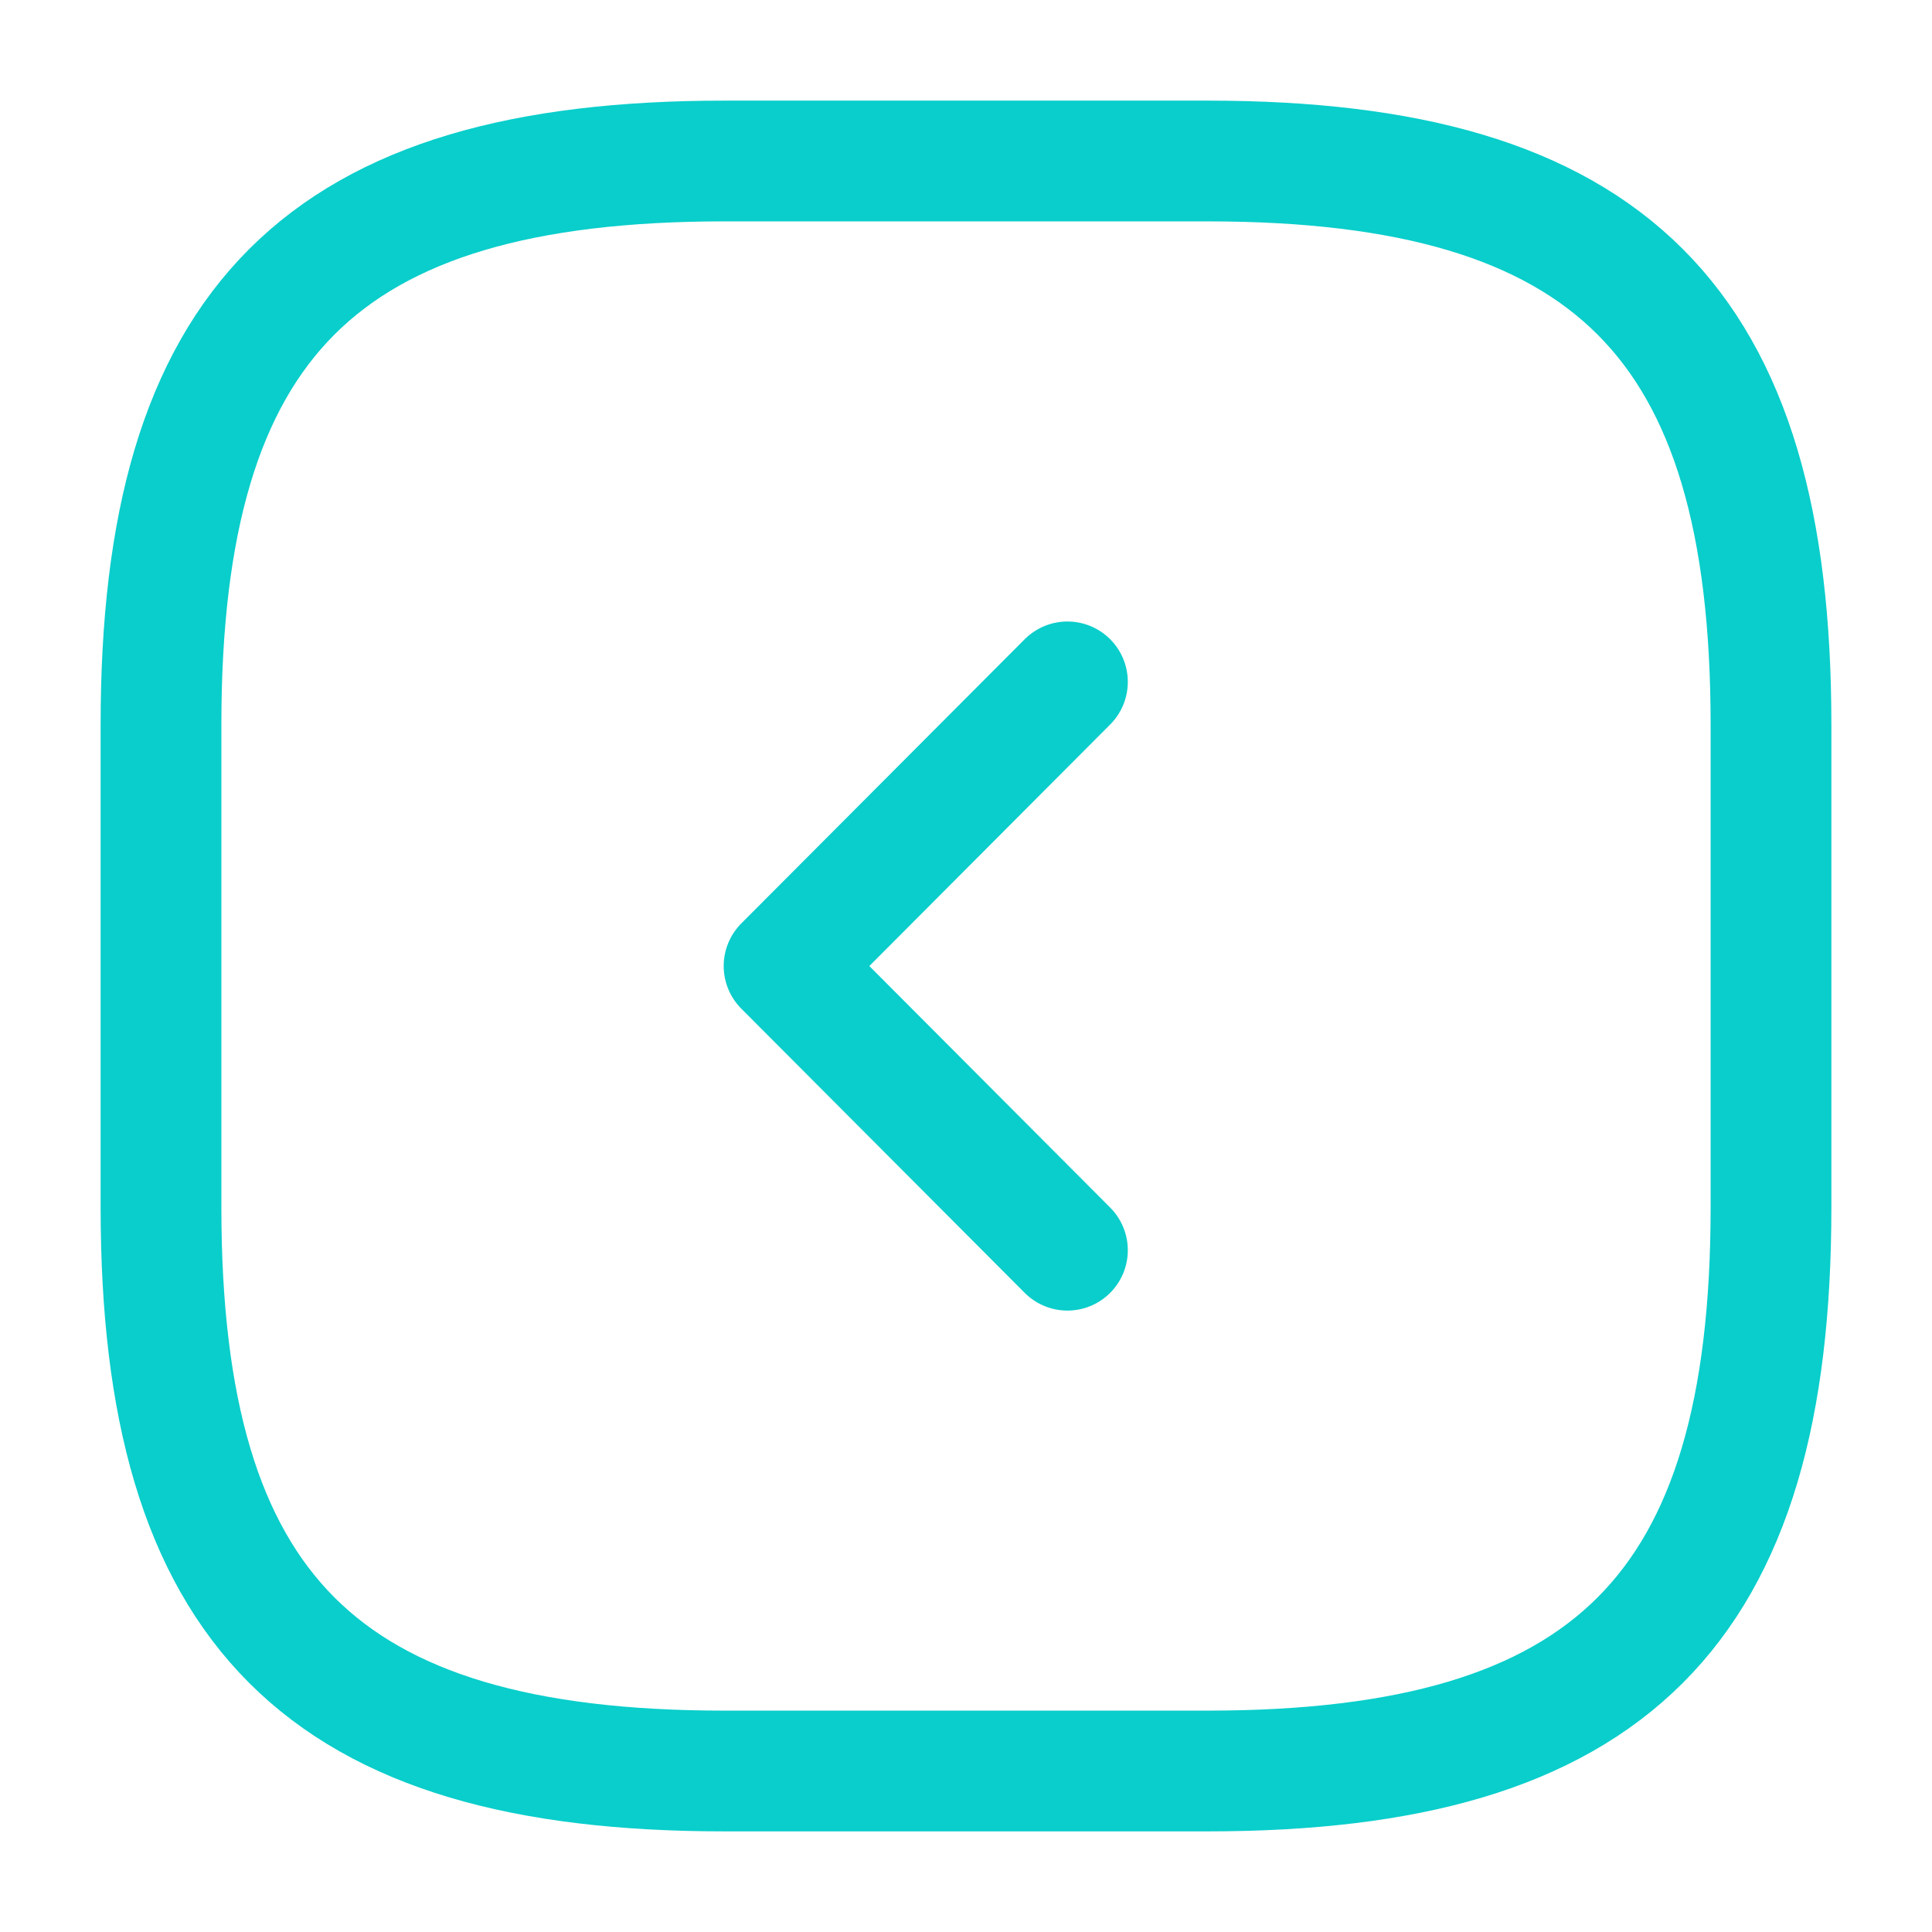 <svg width="48" height="48" viewBox="0 0 48 48" fill="none" xmlns="http://www.w3.org/2000/svg">
<path d="M18 44H30C40 44 44 40 44 30V18C44 8 40 4 30 4L18 4C8 4 4 8 4 18L4 30C4 40 8 44 18 44Z" stroke="#09CECB" stroke-width="3" stroke-linecap="round" stroke-linejoin="round"/>
<path d="M26.52 31.061L19.48 24.001L26.52 16.941" stroke="#09CECB" stroke-width="3" stroke-linecap="round" stroke-linejoin="round"/>
</svg>
